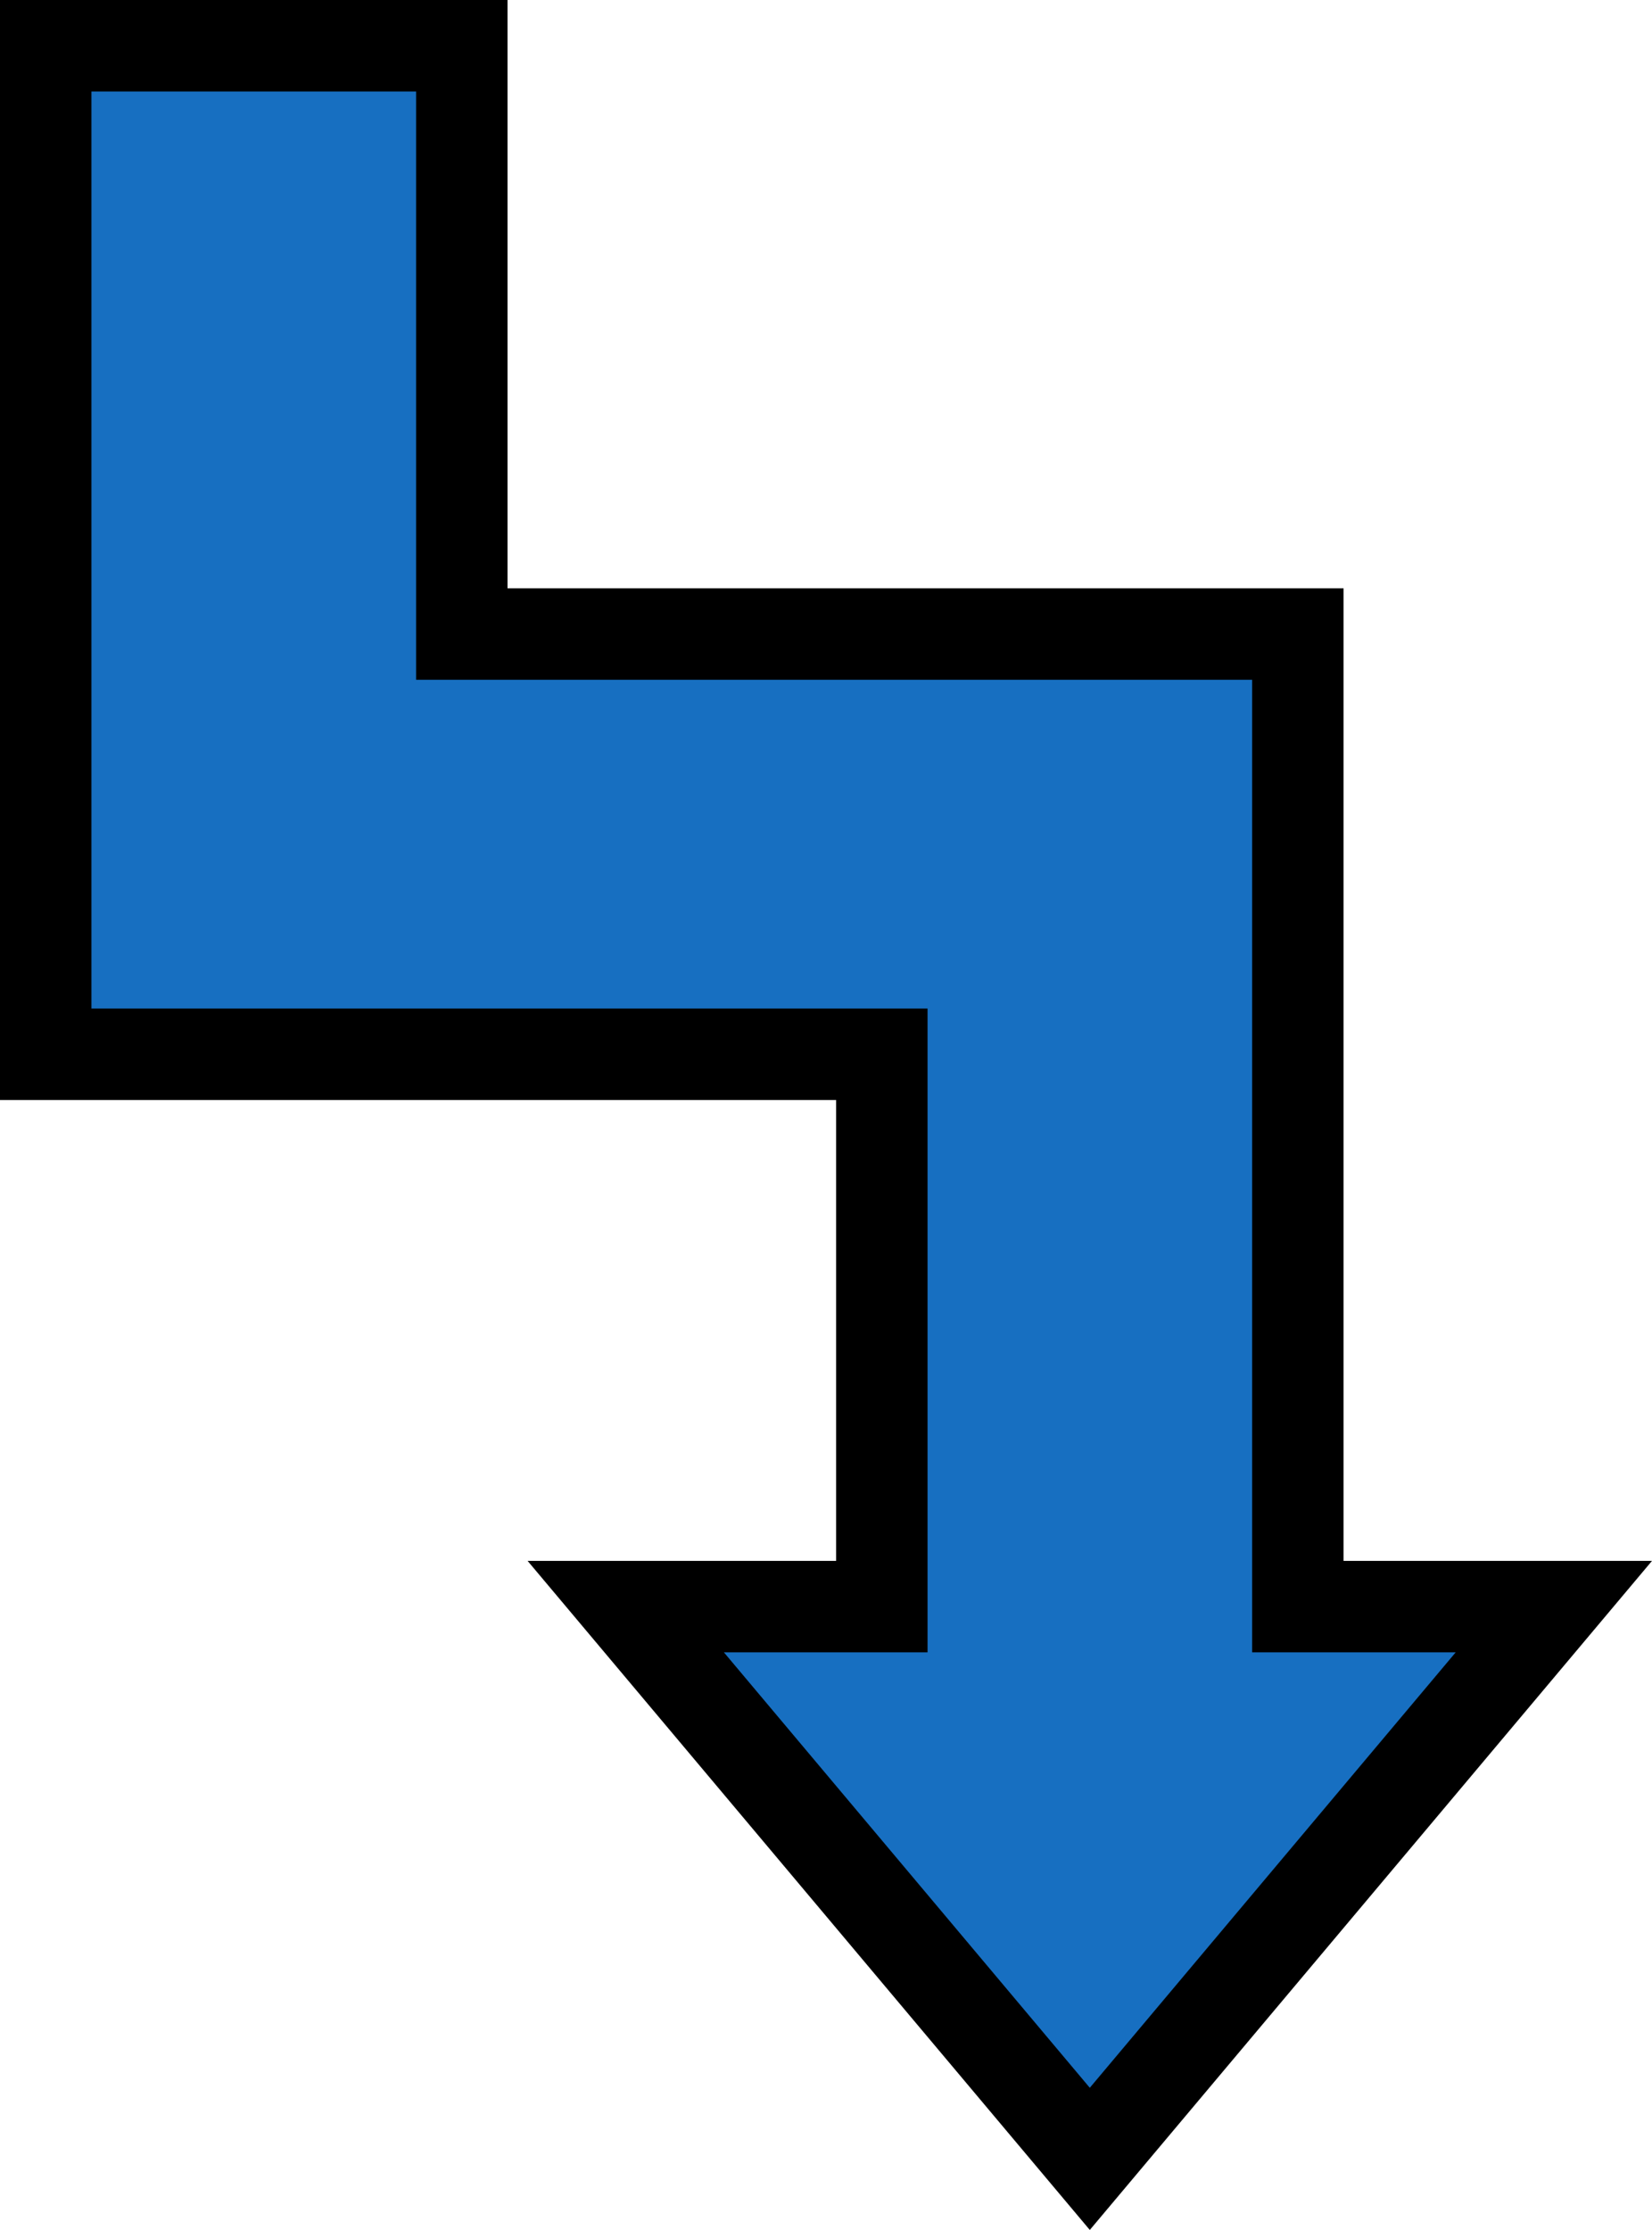<svg xmlns="http://www.w3.org/2000/svg" width="72.271" height="97.506"><path fill="#176fc1" d="M56.777 70.25h11.2L47.676 94.398 27.375 70.25h11.203V46.098H2V2h18.203v25.723h36.574V70.25"/><path fill="none" stroke="#000" stroke-width="4" d="M56.777 70.25h11.2L47.676 94.398 27.375 70.25h11.203V46.098H2V2h18.203v25.723h36.574zm0 0"/></svg>
